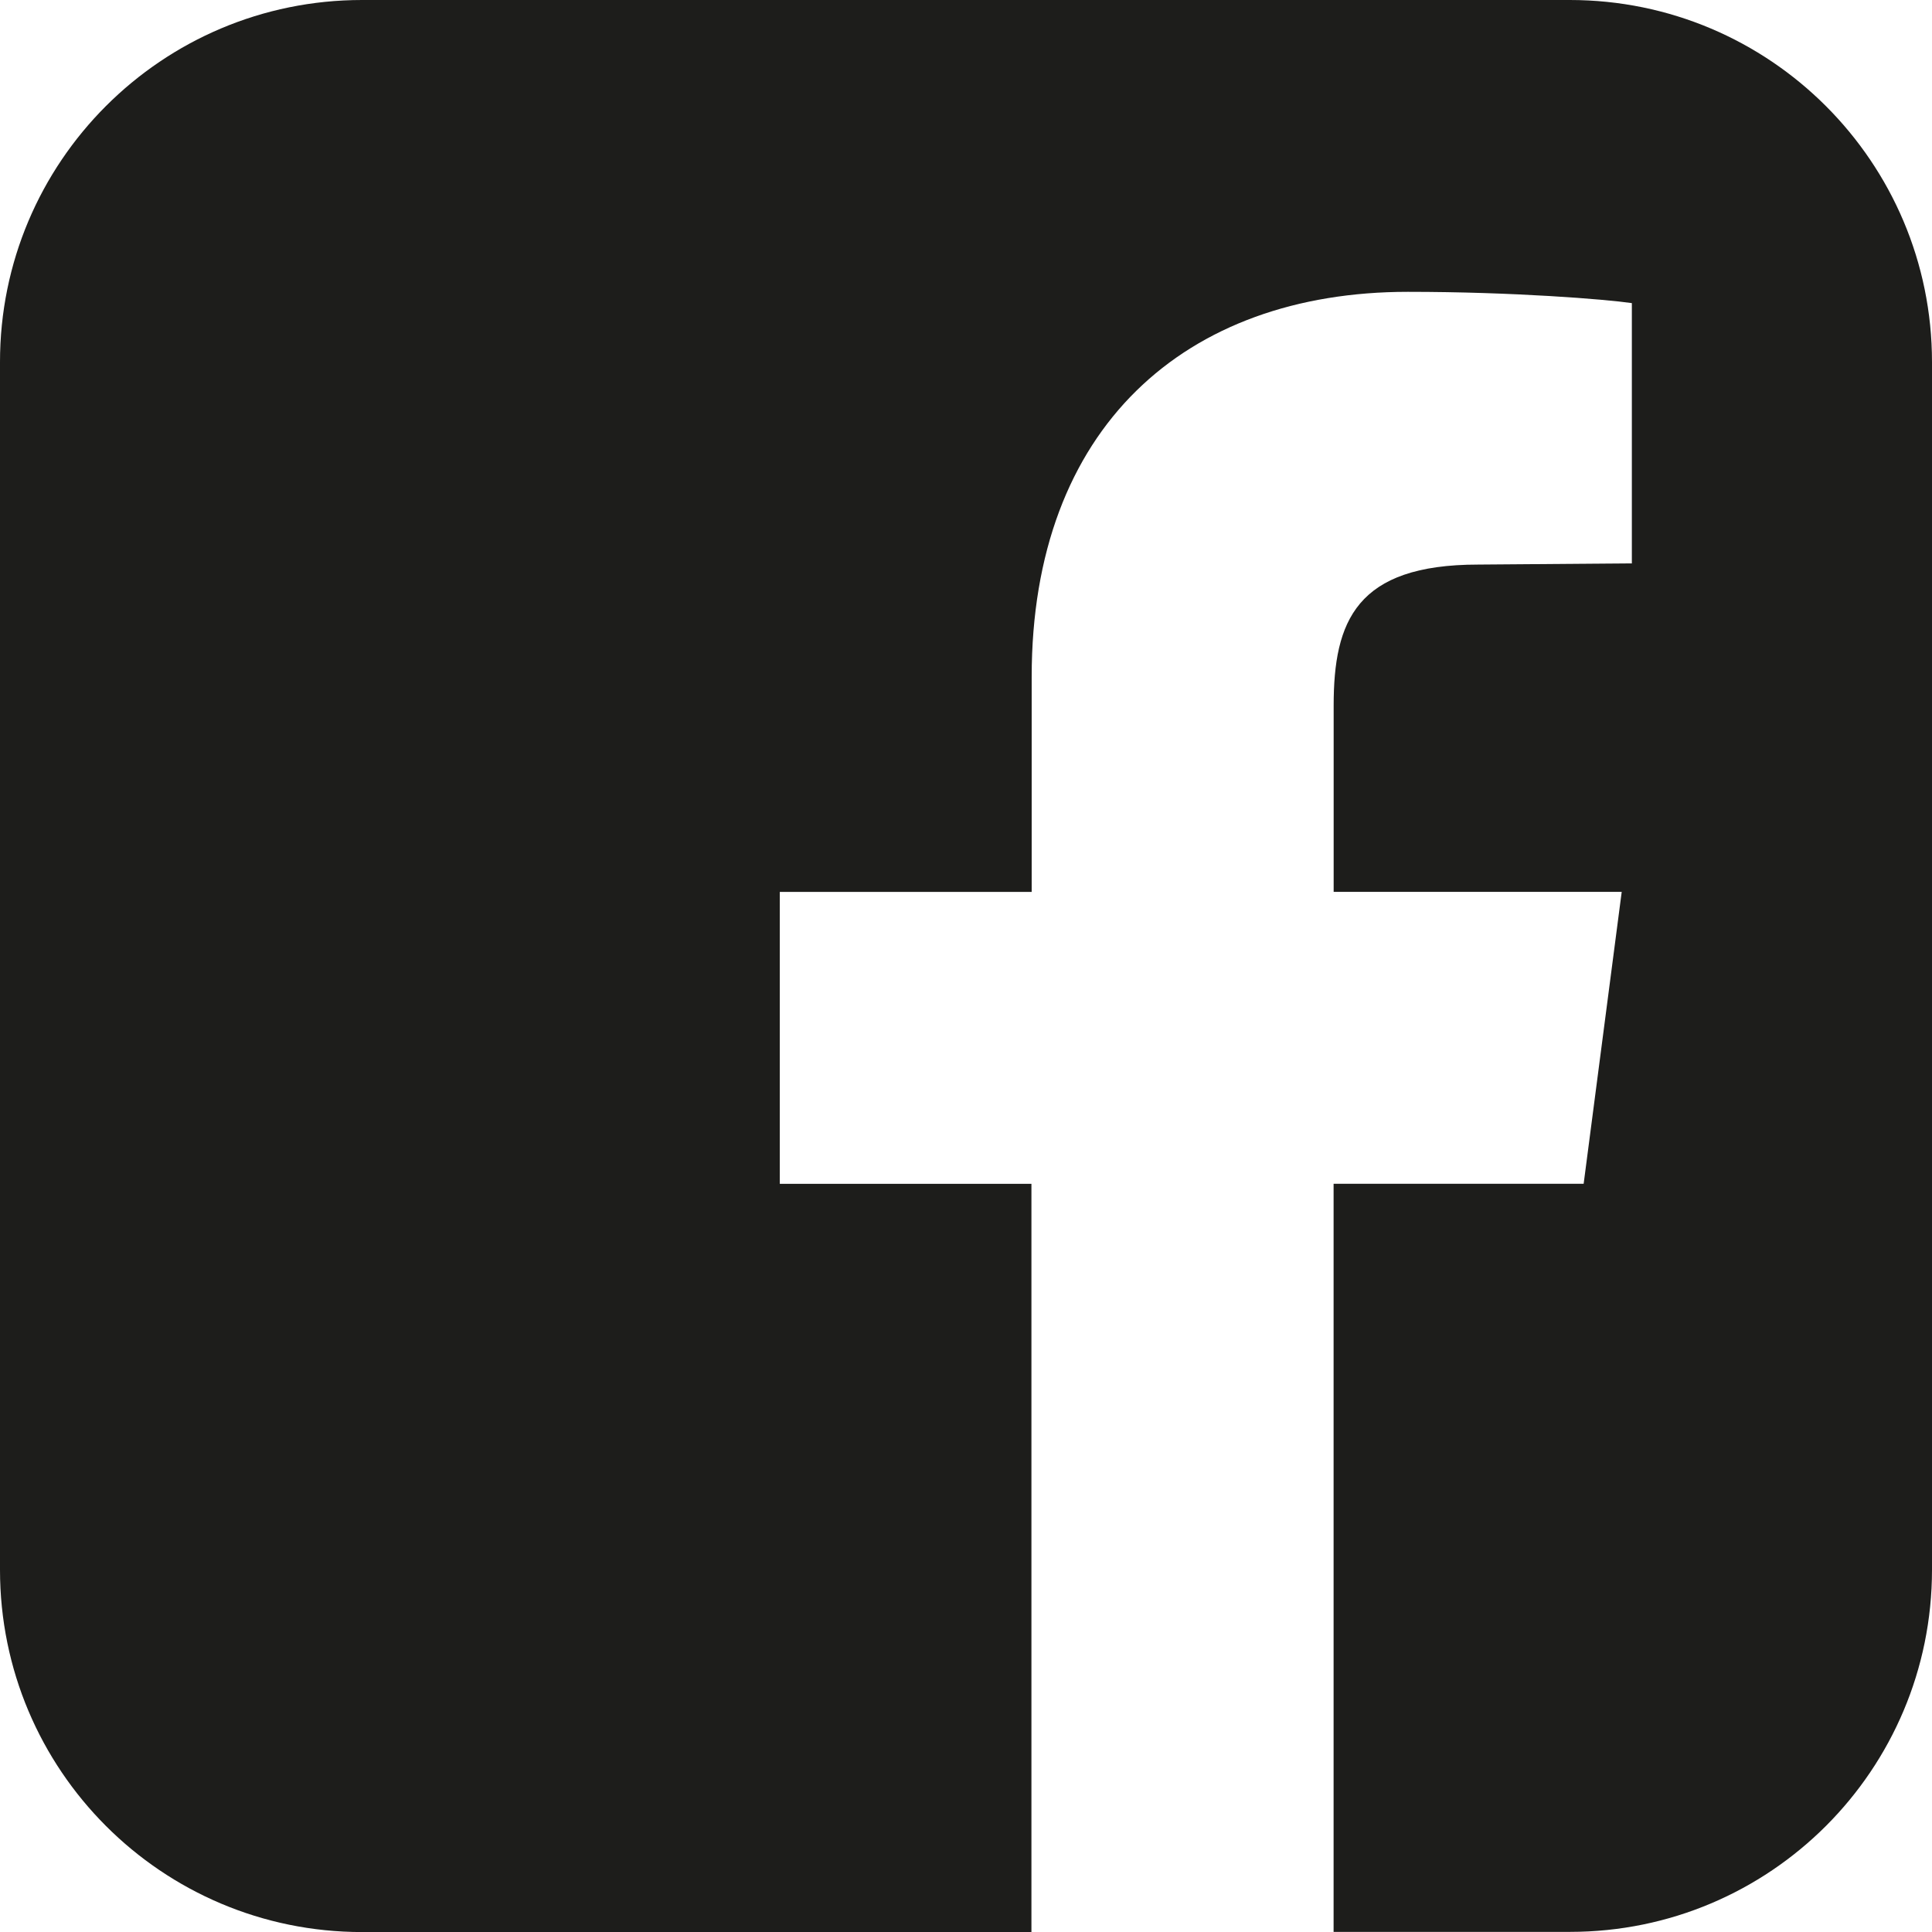 <?xml version="1.0" encoding="utf-8"?>
<!-- Generator: Adobe Illustrator 16.0.0, SVG Export Plug-In . SVG Version: 6.00 Build 0)  -->
<!DOCTYPE svg PUBLIC "-//W3C//DTD SVG 1.1//EN" "http://www.w3.org/Graphics/SVG/1.1/DTD/svg11.dtd">
<svg version="1.1" id="Layer_1" xmlns="http://www.w3.org/2000/svg" xmlns:xlink="http://www.w3.org/1999/xlink" x="0px" y="0px"
	 width="30.665px" height="30.665px" viewBox="0 0 30.665 30.665" enable-background="new 0 0 30.665 30.665" xml:space="preserve">
<g>
	<path fill="#1D1D1B" d="M30.665,5.748v19.167c0,3.177-2.57,5.748-5.746,5.748h-3.752V18.789h3.969l0.604-4.633h-4.572v-2.958
		c0-1.338,0.357-2.237,2.295-2.237l2.438-0.019V4.811c-0.42-0.061-1.879-0.179-3.555-0.179c-3.535,0-5.971,2.155-5.971,6.109v3.416
		h-3.998v4.633h3.994v11.876H5.746C2.57,30.665,0,28.094,0,24.917V5.748C-0.002,2.573,2.57,0,5.746,0h19.17
		C28.09,0,30.665,2.573,30.665,5.748z"/>
</g>
</svg>
